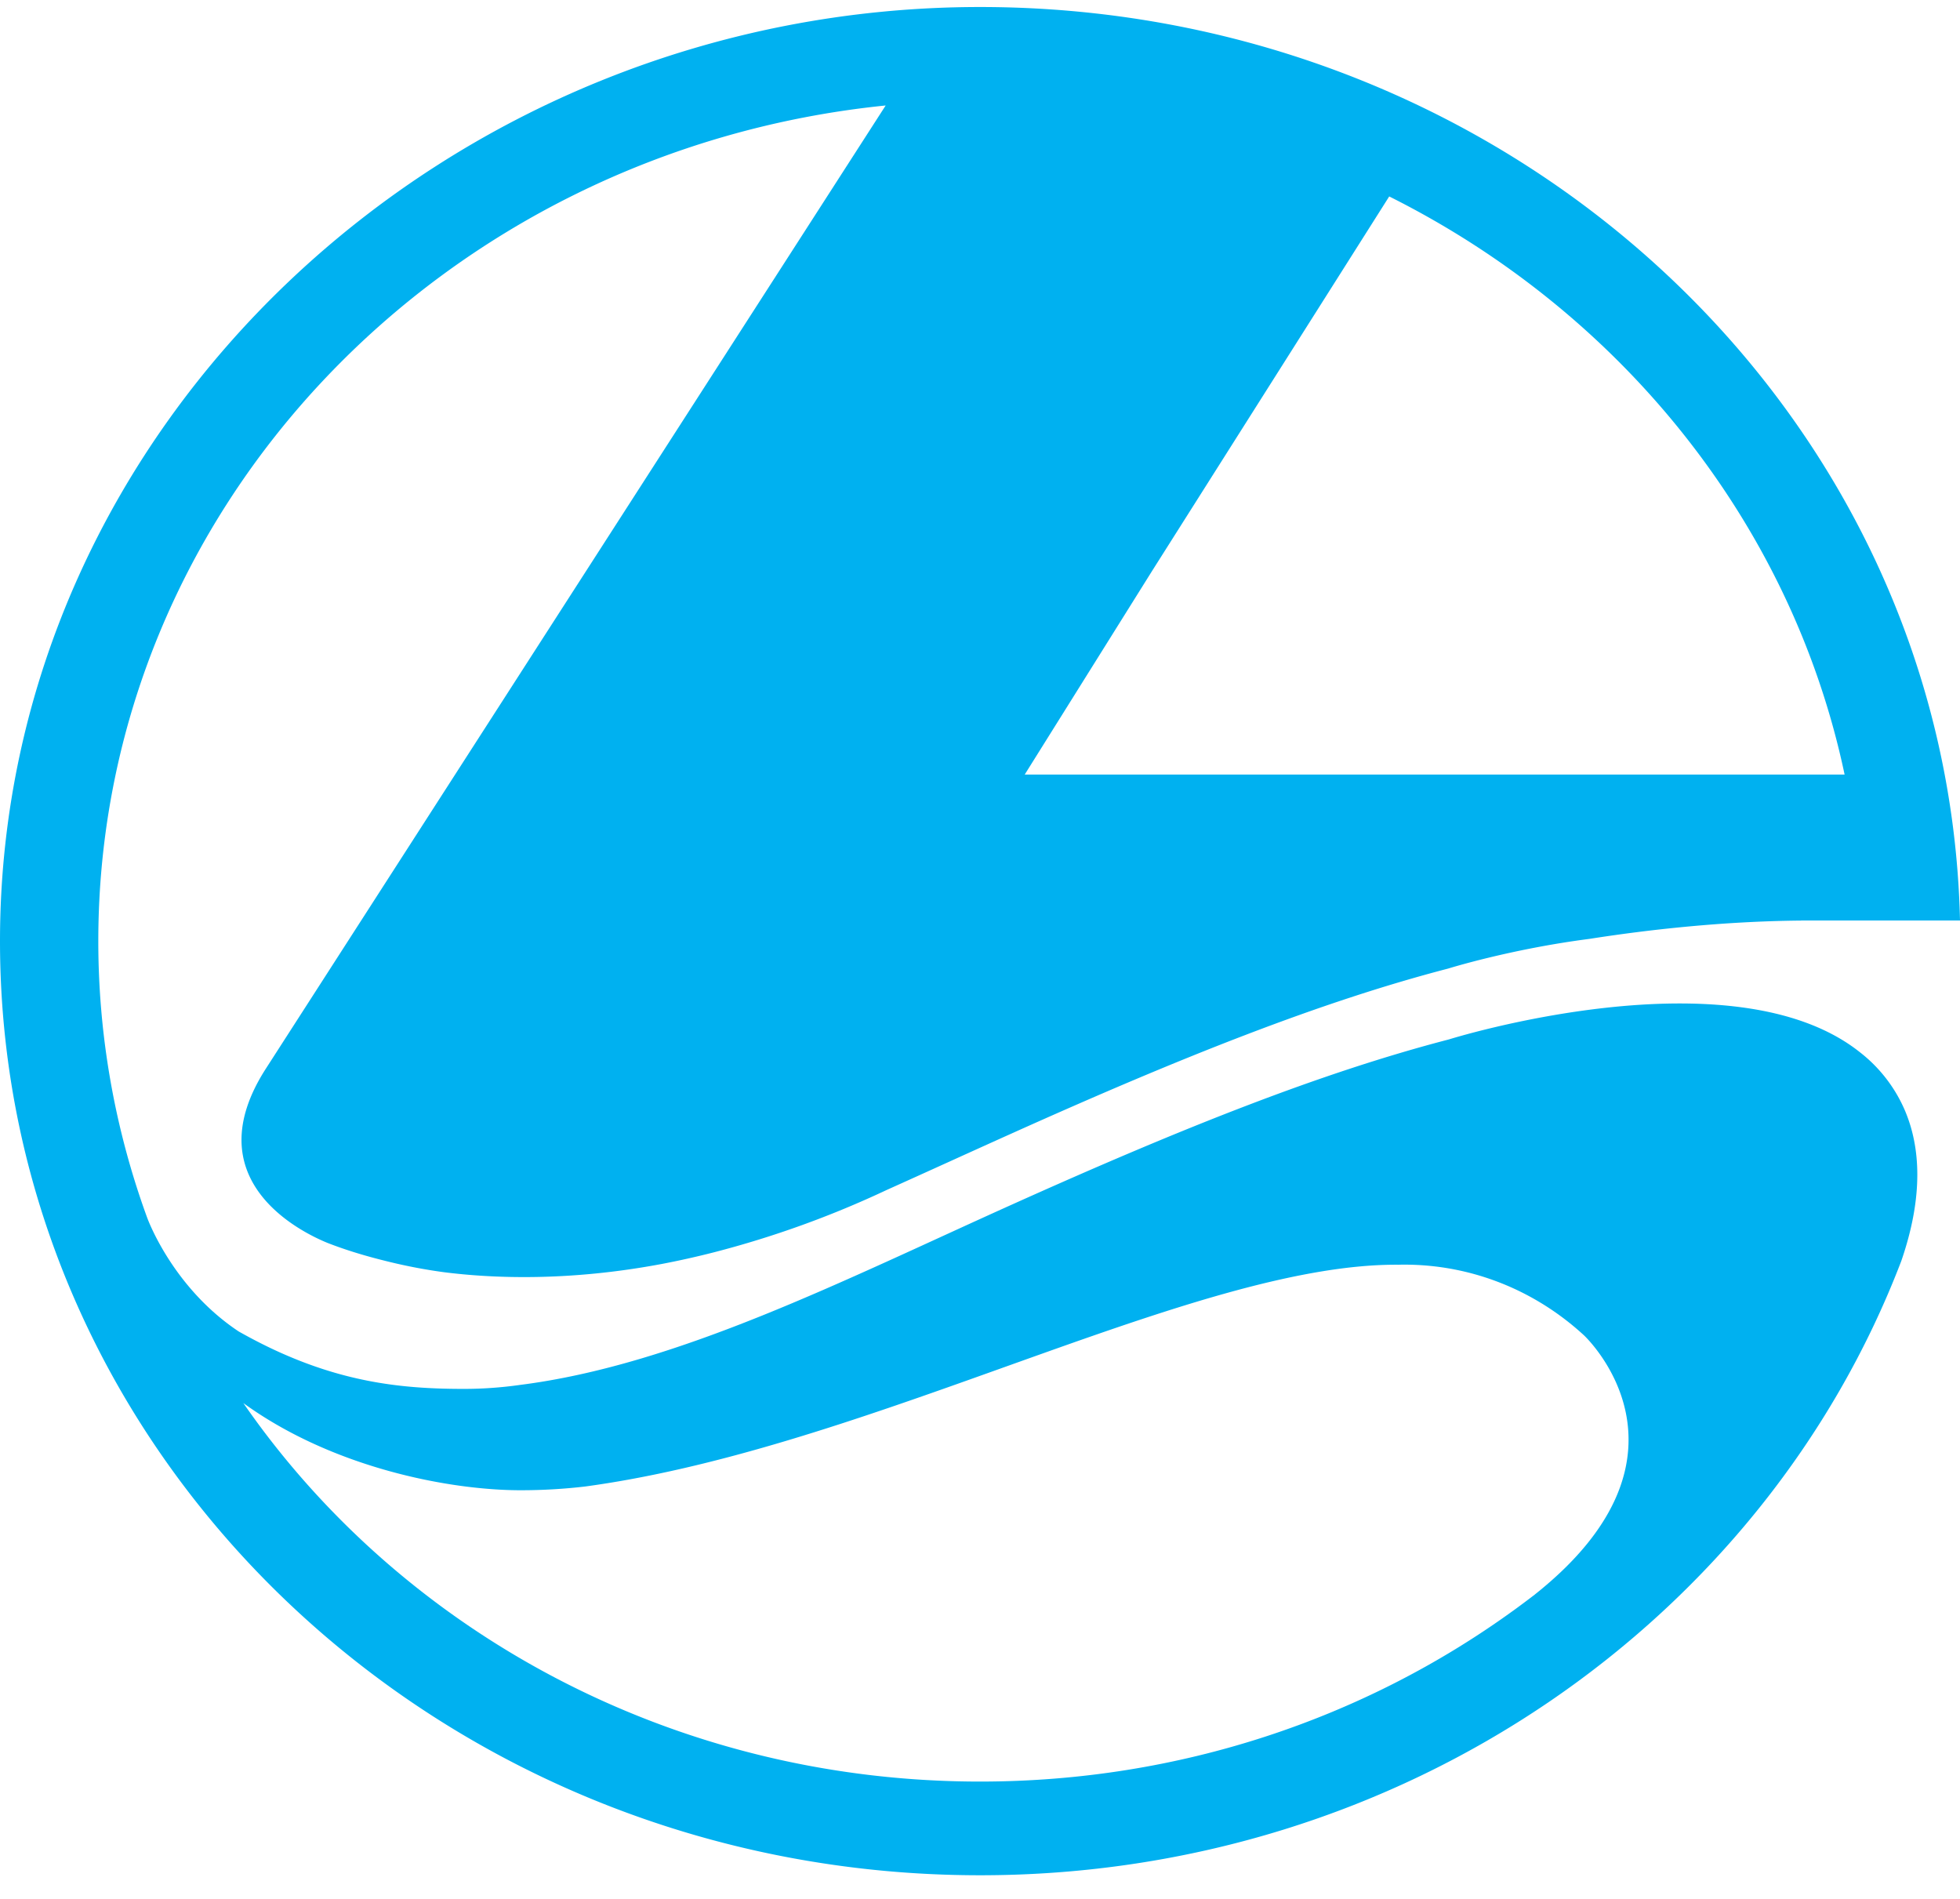 <svg xmlns="http://www.w3.org/2000/svg" width="64" height="62" fill="none"><path fill="#00B1F0" d="M62.22 36.302a4.8 4.8 0 0 0-1.487-1.945c-4.172-3.32-13.417-.421-13.42-.42-4.141 1.076-8.677 2.877-14.241 5.38-5.55 2.495-10.95 5.252-16.106 5.903a13 13 0 0 1-1.83.128c-1.83 0-3.648-.174-5.799-1.104q-.743-.32-1.544-.772c-2.061-1.37-2.897-3.471-2.986-3.71a26.3 26.3 0 0 1-1.597-9.034C3.21 16.567 14.467 4.91 28.92 3.444L8.692 34.875c-2.348 3.63 1.09 5.333 1.998 5.705.527.206 1.136.4 1.843.576q.982.25 1.963.382c1.594.202 4.072.304 7.118-.27a28 28 0 0 0 1.712-.383 32 32 0 0 0 5.623-2.03c1.354-.608 2.721-1.234 4.093-1.85 5.564-2.502 10.1-4.302 14.242-5.38.001 0 2.03-.636 4.616-.97 1.896-.297 4.341-.575 6.91-.598v-.002H64C63.623 13.522 49.443.229 32.003.229S0 13.884 0 30.728c0 16.843 14.328 30.5 32.003 30.5 13.827 0 25.604-8.355 30.08-20.056.74-2.147.609-3.726.138-4.867q0-.001-.002-.004M37.622 18.637l7.74-12.223c7.557 3.779 13.137 10.664 14.87 18.876H33.46zm12.499 33.422q-.352.27-.712.532-.018.011-.036.025c-4.828 3.485-10.845 5.553-17.37 5.553-10.055 0-18.907-4.913-24.057-12.358 2.914 2.114 6.723 2.846 9.053 2.846q1.074 0 2.116-.123.747-.102 1.505-.242c8.95-1.647 18.772-7.05 25.047-6.998q.091-.003.185-.003c2.256 0 4.314.875 5.872 2.31 0 0 4.163 3.876-1.603 8.457"/></svg>